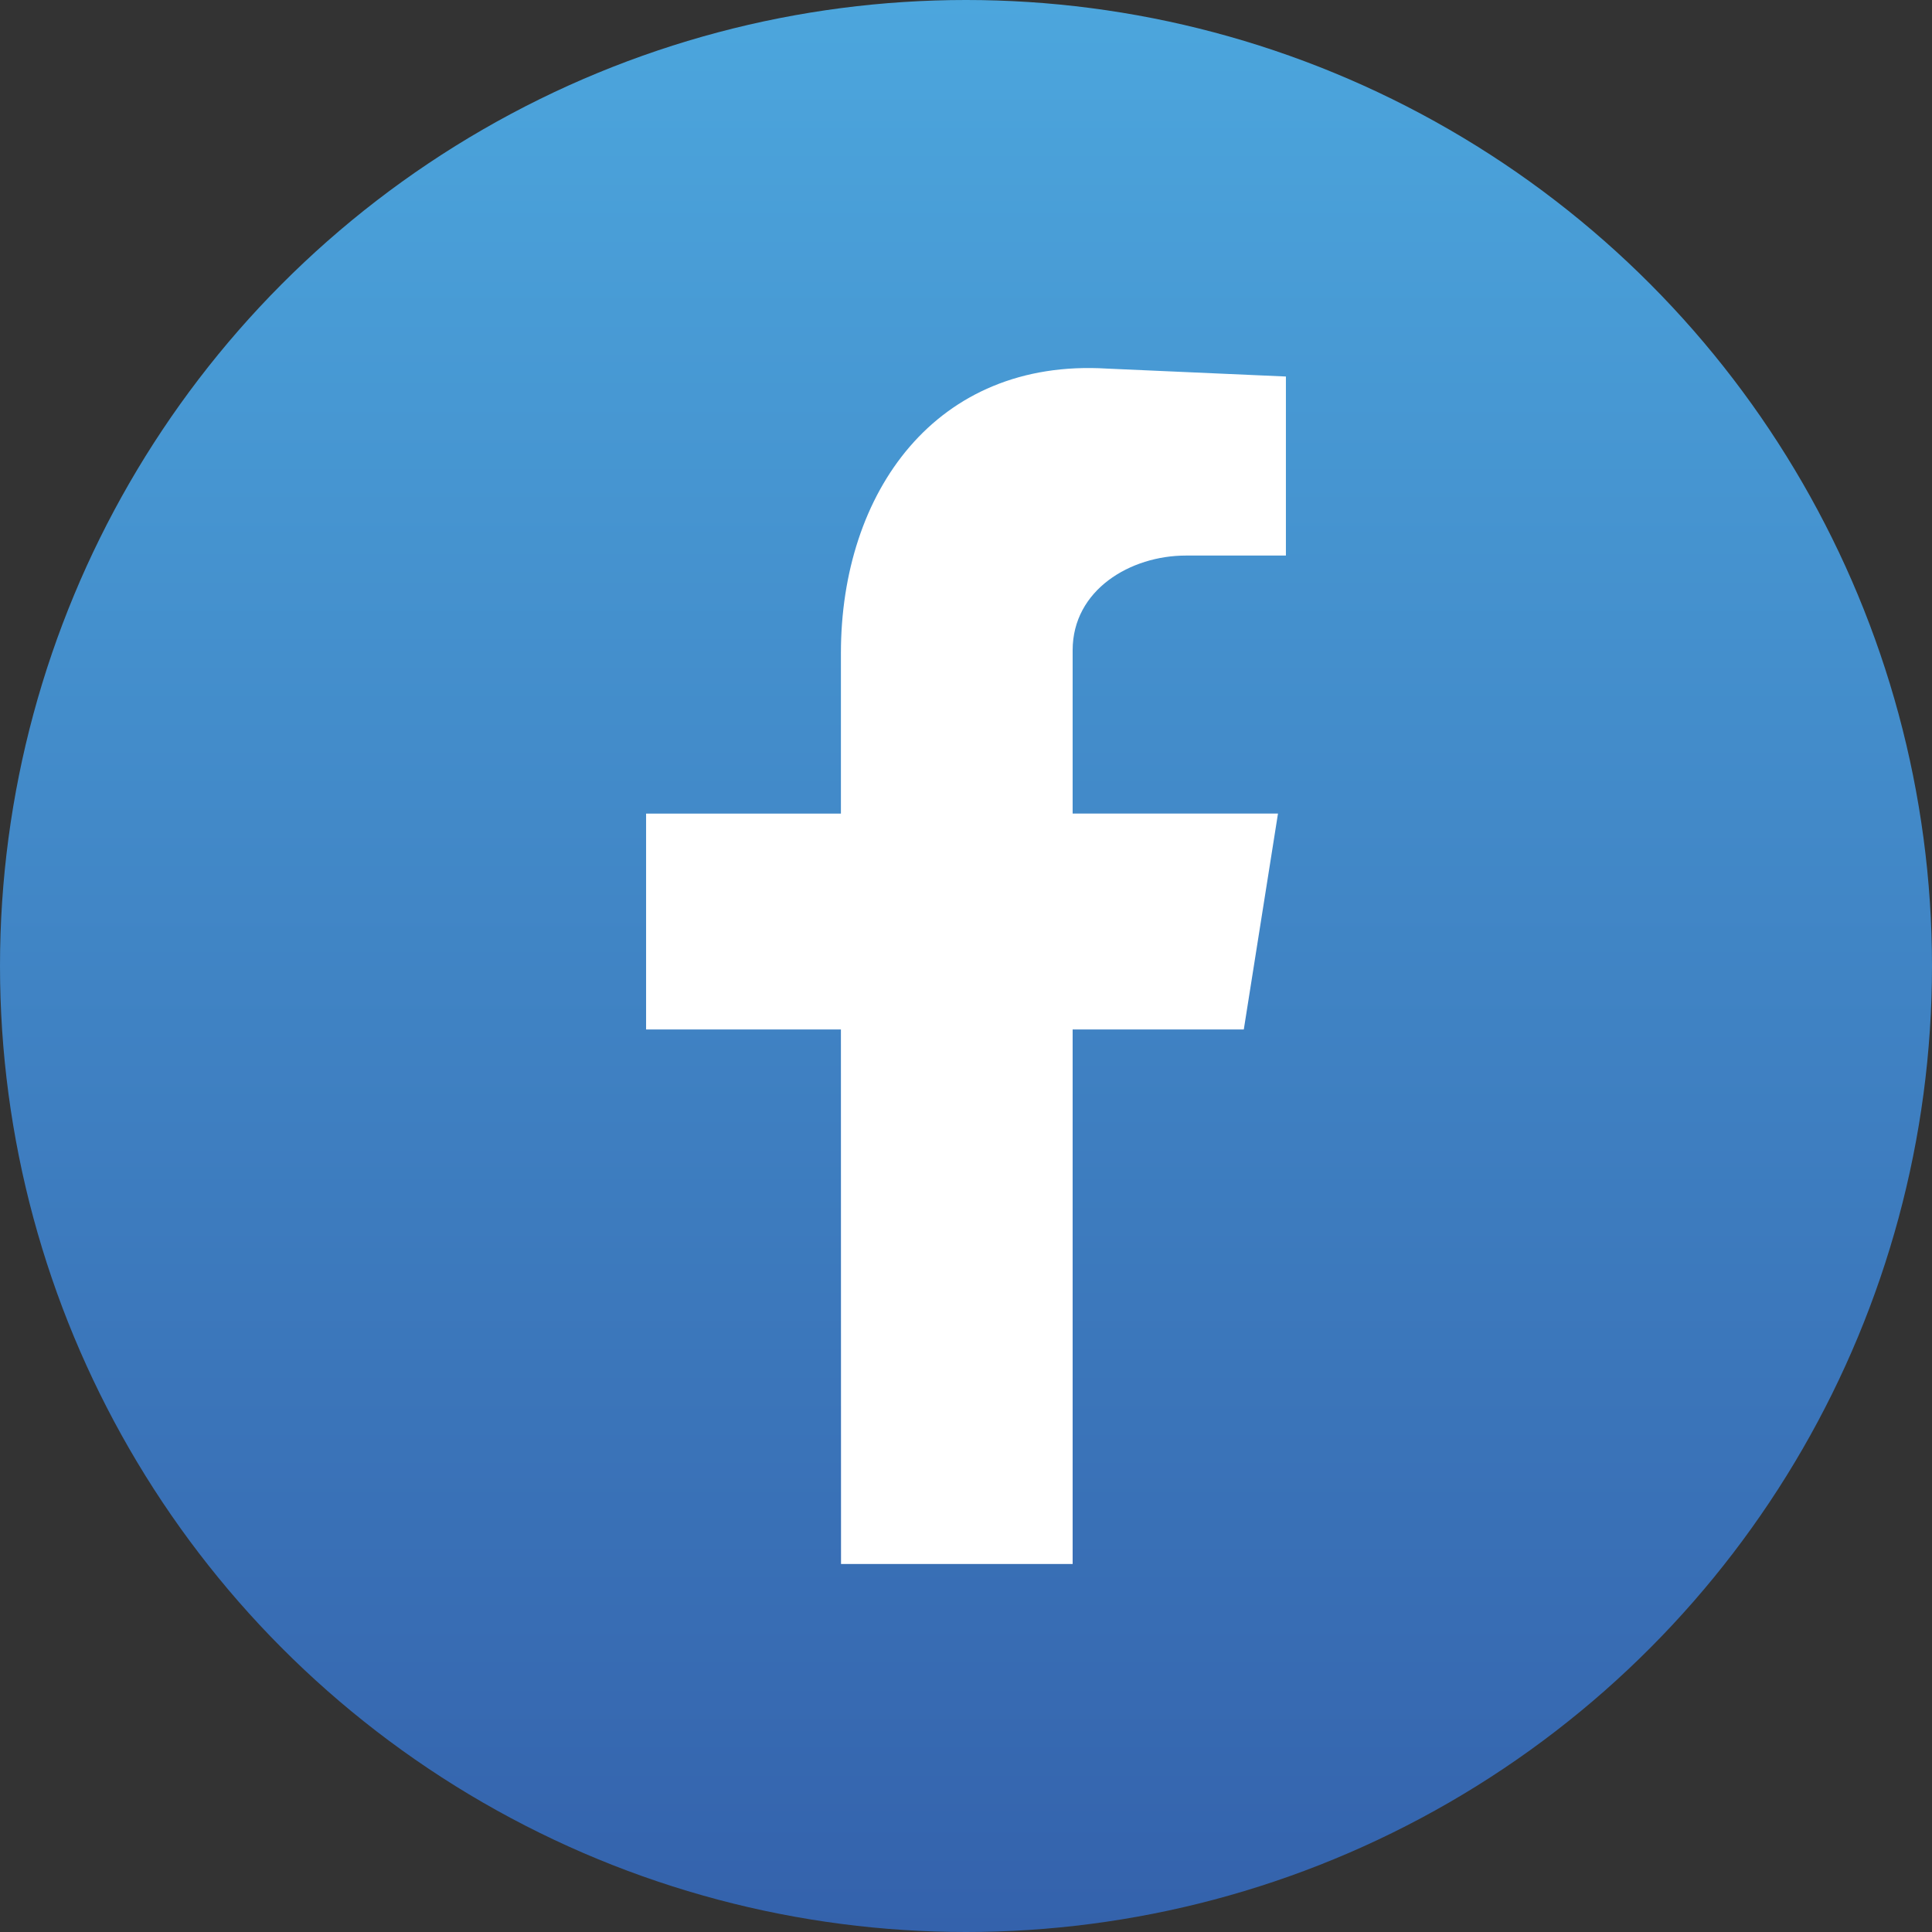 <svg xmlns="http://www.w3.org/2000/svg" xmlns:xlink="http://www.w3.org/1999/xlink" viewBox="0 0 512 512"><rect x="0" y="0" width="512" height="512" fill="#333333" stroke="none"/><defs><style>.a{fill:url(#a);}.b{fill:#fff;fill-rule:evenodd;}</style><linearGradient id="a" x1="-308" y1="748" x2="-308" y2="236" gradientTransform="matrix(1, 0, 0, -1, 564, 748)" gradientUnits="userSpaceOnUse"><stop offset="0" stop-color="#4ca6dd"/><stop offset="1" stop-color="#3462ac"/></linearGradient></defs><circle class="a" cx="256" cy="256" r="256"/><path class="b" d="M222.88,414.47h61.38V272.82h45.36l9.06-57.22H284.26V172.34c0-16.05,15.35-25.11,30-25.11h26.52V99.78l-47.45-2.1c-45.35-2.75-70.48,32.8-70.48,75.42v42.52H171.22v57.2h51.63Z"/></svg>